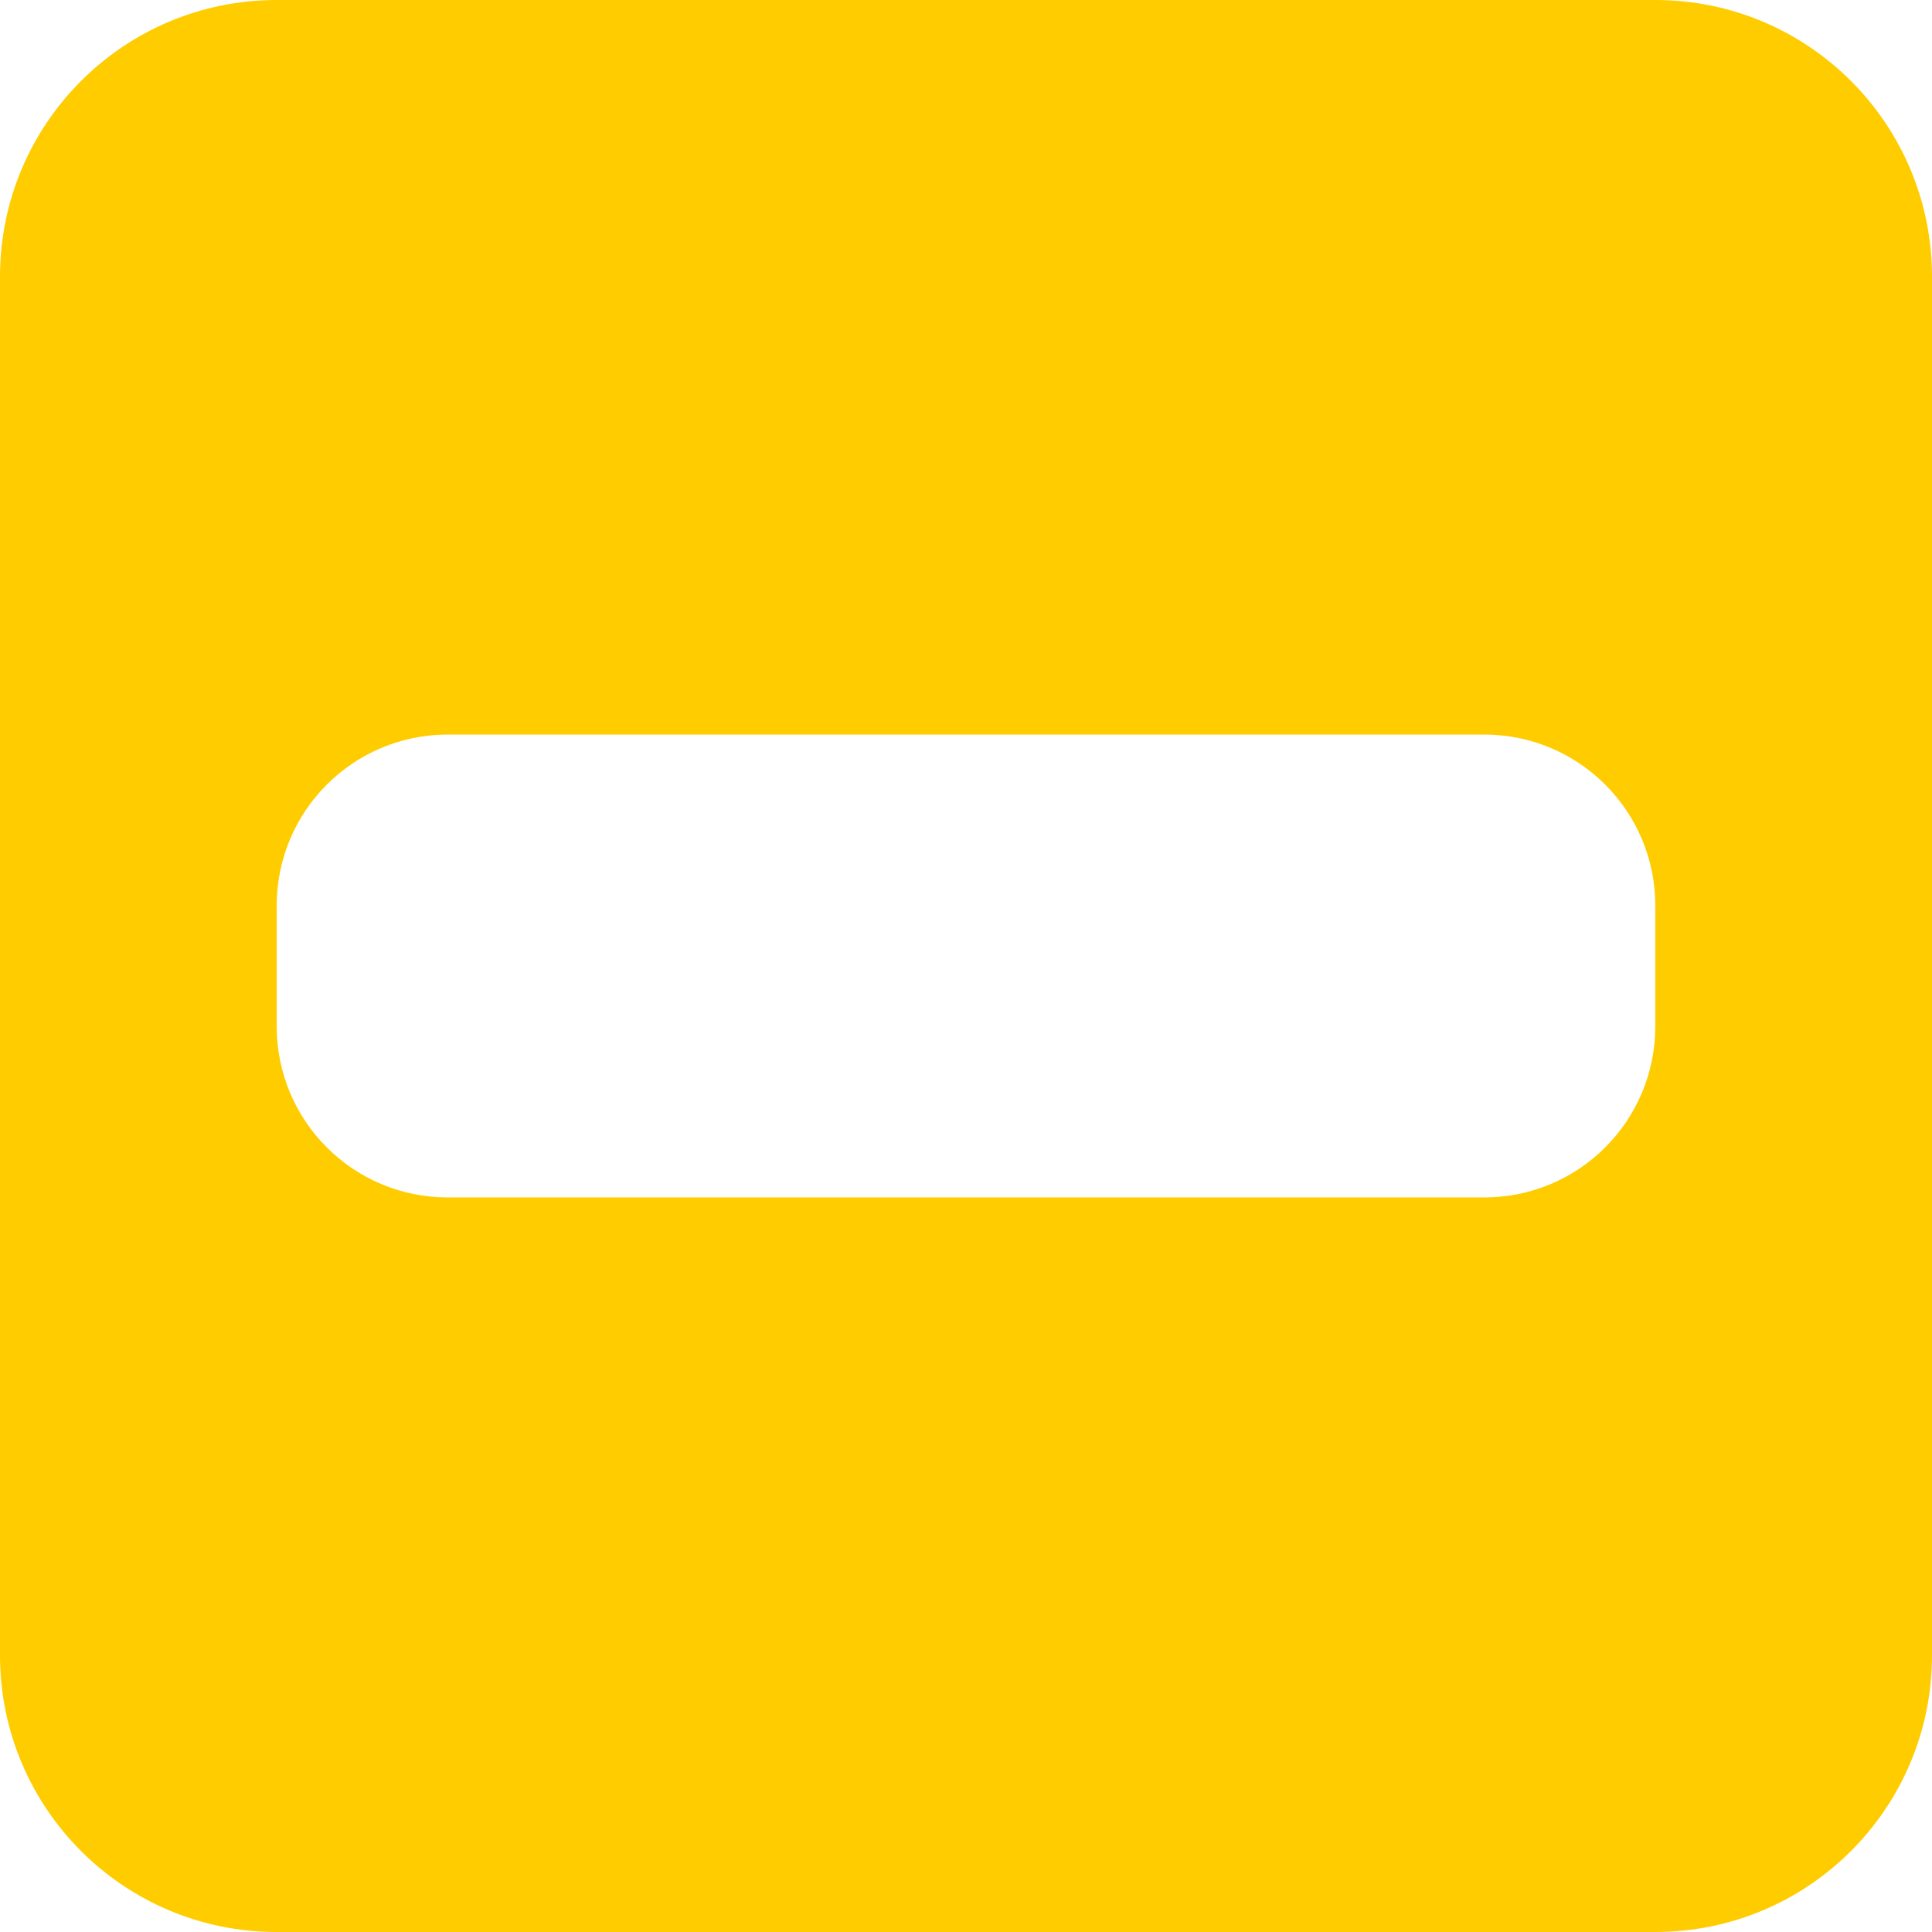 <?xml version="1.0" encoding="utf-8"?>
<!-- Generator: Adobe Illustrator 26.0.0, SVG Export Plug-In . SVG Version: 6.00 Build 0)  -->
<svg version="1.1" id="Слой_1" xmlns="http://www.w3.org/2000/svg" xmlns:xlink="http://www.w3.org/1999/xlink" x="0px" y="0px"
	 viewBox="0 0 384 384" style="enable-background:new 0 0 384 384;" xml:space="preserve">
<style type="text/css">
	.st0{fill:#FFCC00;}
</style>
<path class="st0" d="M329,0H55C24.6,0,0,24.6,0,55v274c0,30.4,24.6,55,55,55h274c30.4,0,55-24.6,55-55V55C384,24.6,359.4,0,329,0z
	 M329,204c0,18.8-15.2,34-34,34h-23h-34h-92H89c-18.8,0-34-15.2-34-34v-24c0-18.8,15.2-34,34-34h57h92h20.6H295
	c18.8,0,34,15.2,34,34V204z"/>
</svg>
